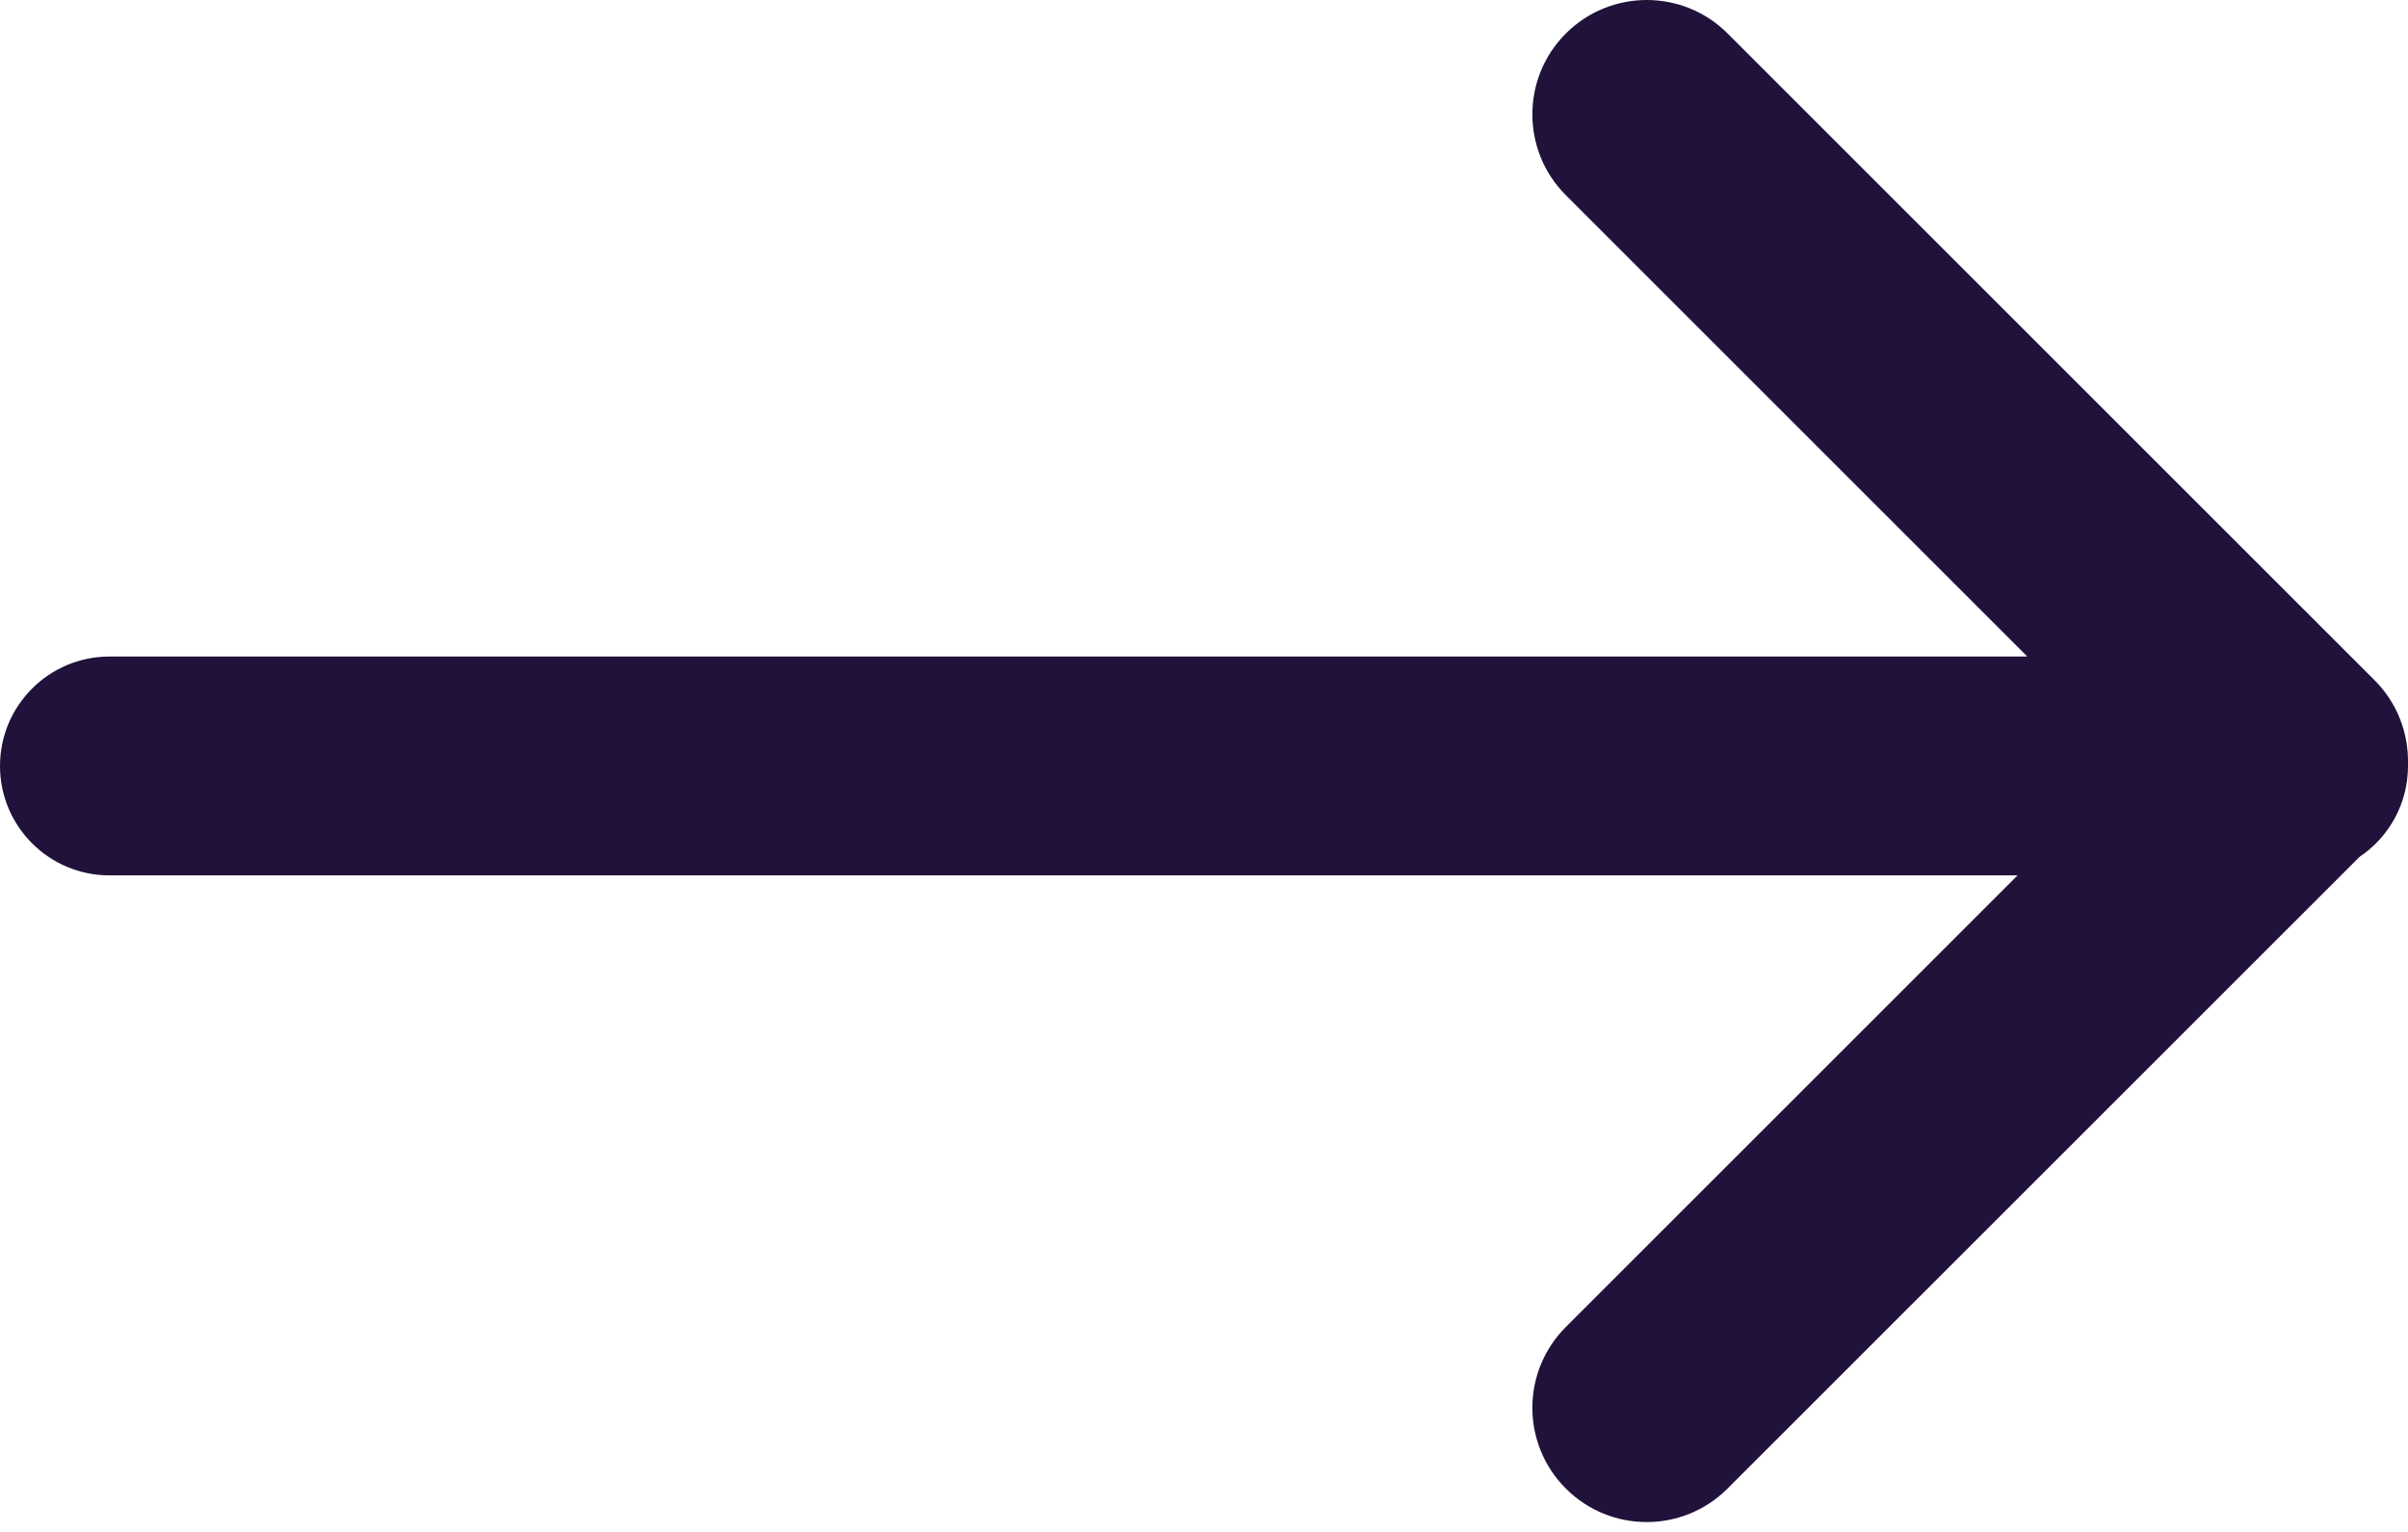 <svg width="22" height="14" viewBox="0 0 22 14" fill="none" xmlns="http://www.w3.org/2000/svg">
<path fill-rule="evenodd" clip-rule="evenodd" d="M18.433 8L14.306 12.127C13.898 12.535 13.898 13.196 14.306 13.604C14.714 14.012 15.375 14.012 15.783 13.604L21.558 7.83C21.825 7.651 22 7.346 22 7C22 6.992 22 6.985 22 6.977C22.005 6.702 21.904 6.426 21.694 6.216L21.694 6.216L15.784 0.306C15.376 -0.102 14.714 -0.102 14.306 0.306C13.898 0.714 13.898 1.376 14.306 1.784L18.522 6H1C0.448 6 0 6.448 0 7C0 7.552 0.448 8 1 8H18.433Z" fill="#20123A"/>
</svg>

